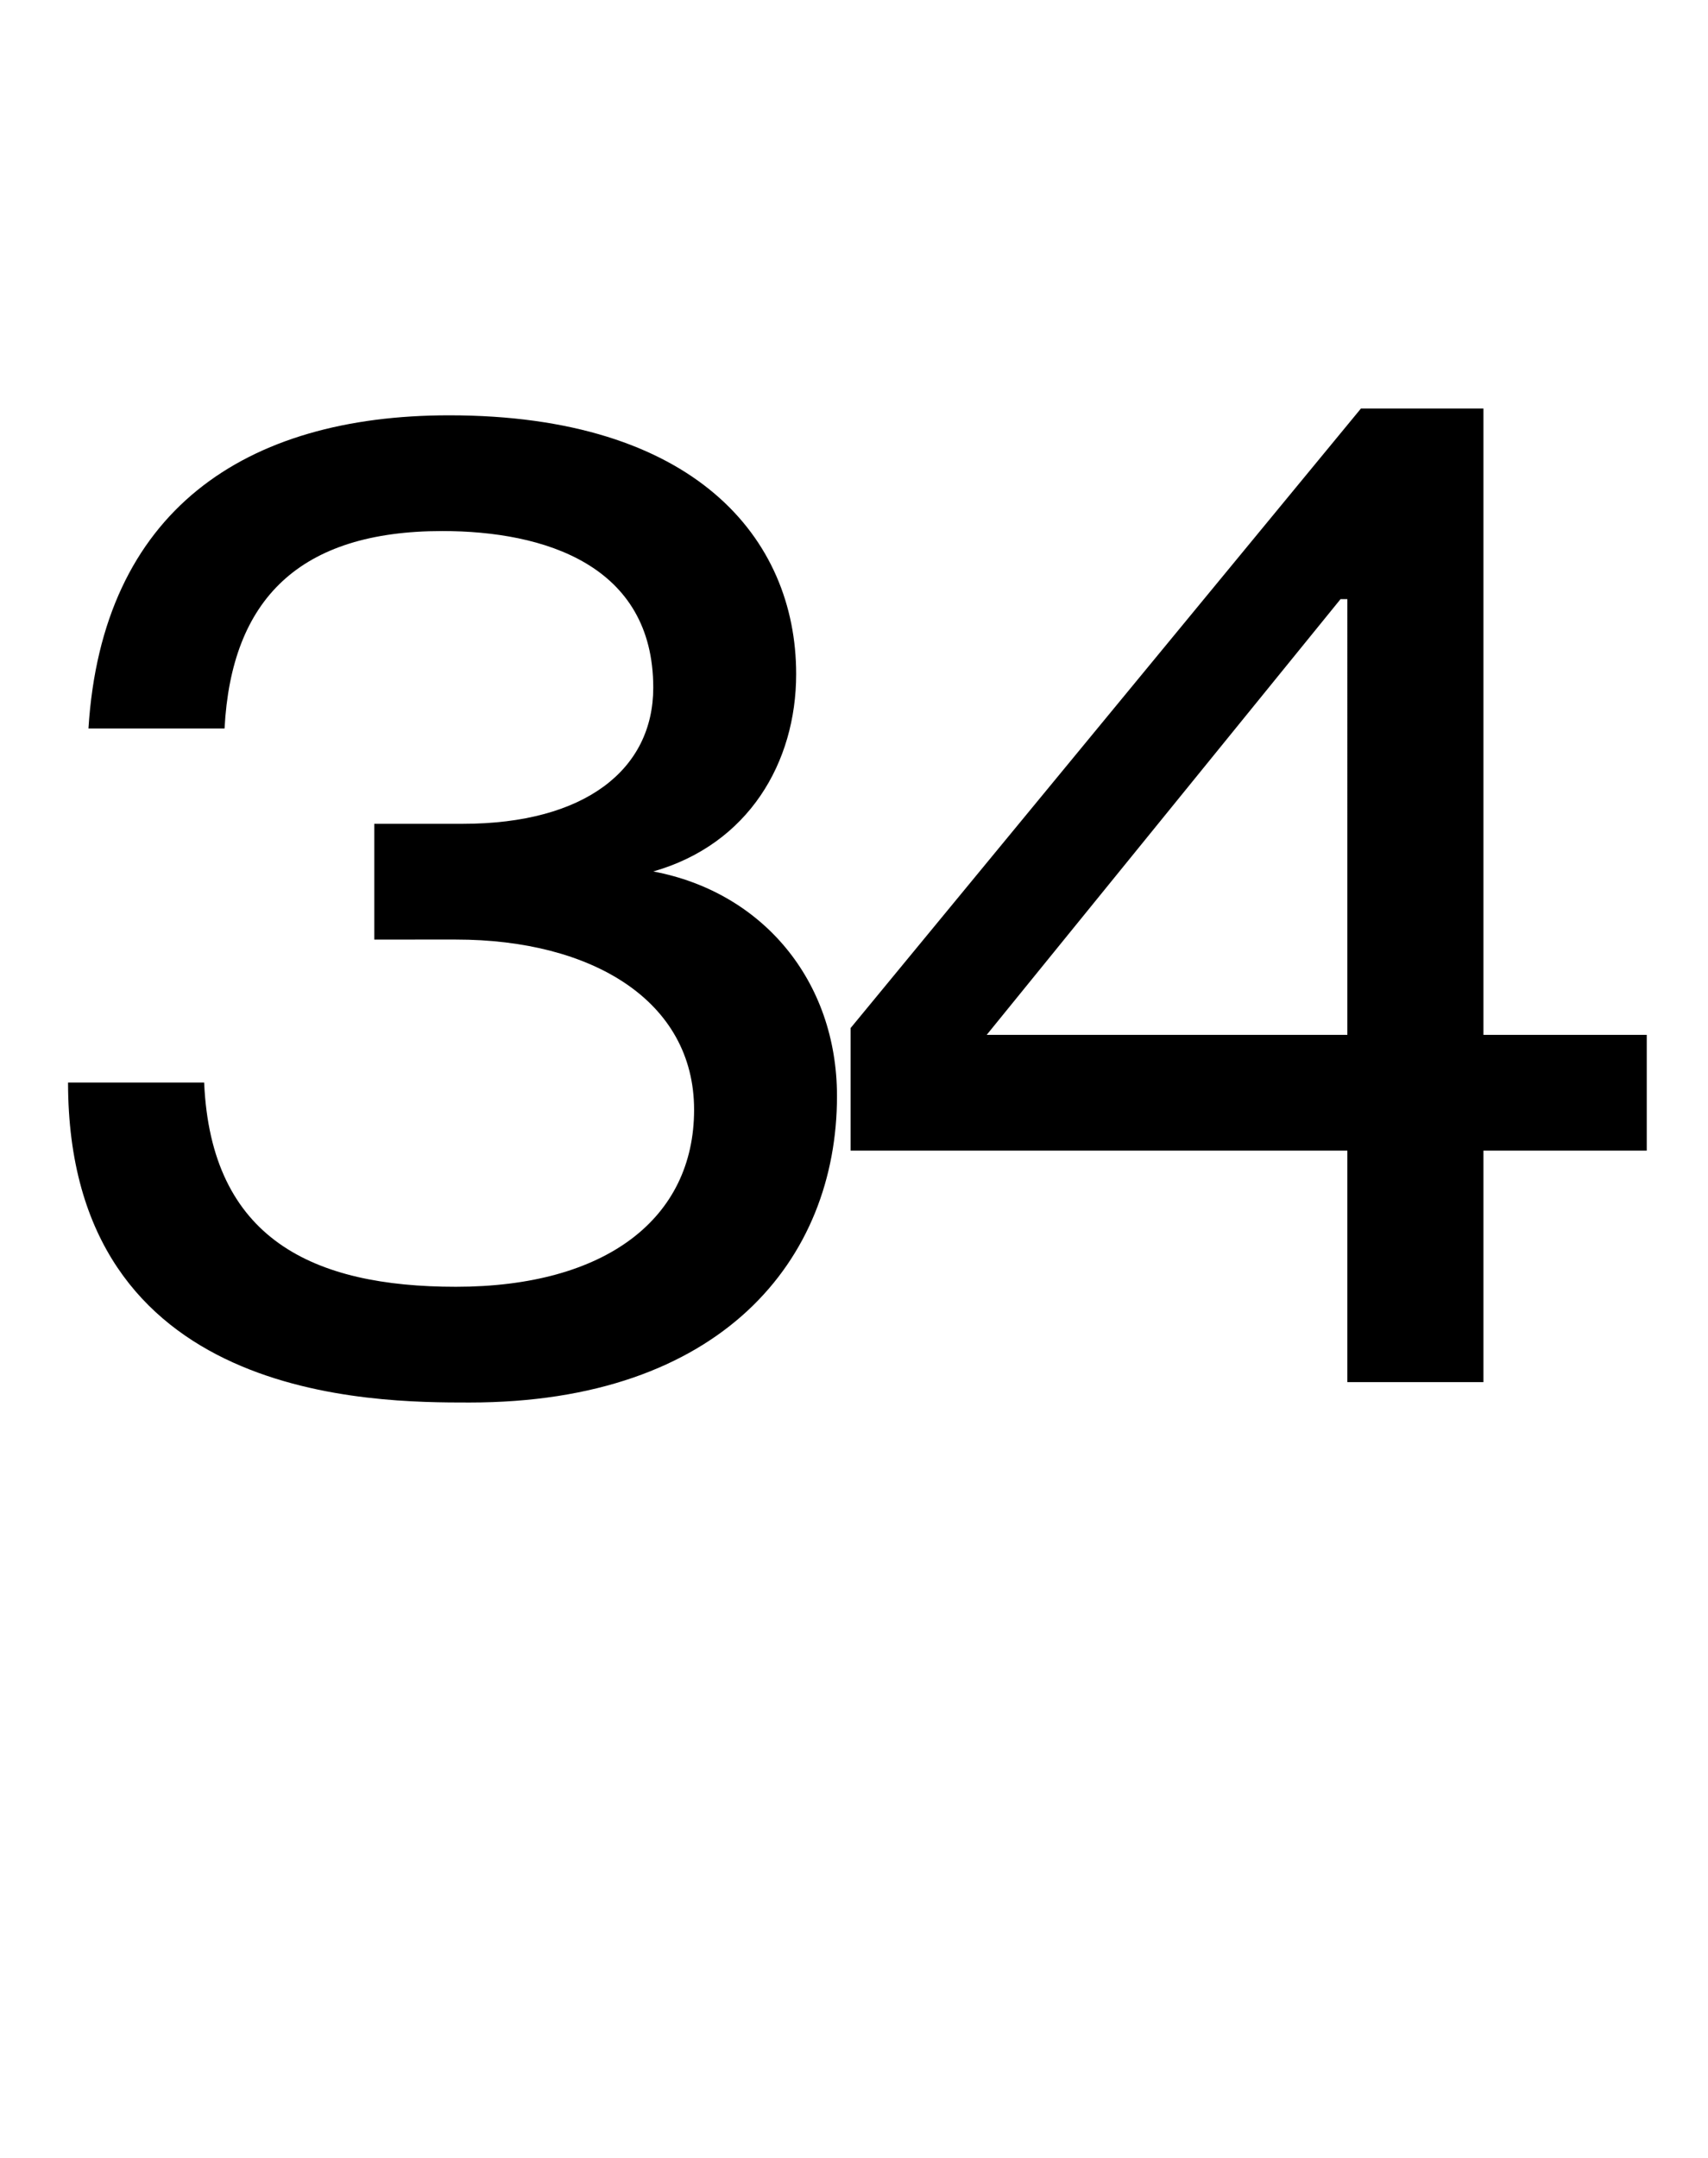 <?xml version="1.0" standalone="no"?><!DOCTYPE svg PUBLIC "-//W3C//DTD SVG 1.1//EN" "http://www.w3.org/Graphics/SVG/1.1/DTD/svg11.dtd"><svg xmlns="http://www.w3.org/2000/svg" version="1.1" width="25.1px" height="31.7px" viewBox="0 -6 25.1 31.7" style="top:-6px"><desc>34</desc><defs/><g id="Polygon77004"><path d="m5.5 6.1h1.3c1.8 0 2.8-.8 2.8-2c0-1.8-1.6-2.3-3.1-2.3c-2.1 0-3.1 1-3.2 2.9h-2C1.5 1.5 3.6.1 6.6.1c3.6 0 5.1 1.8 5.1 3.8c0 1.3-.7 2.5-2.1 2.9c1.6.3 2.7 1.6 2.7 3.3c0 2.4-1.7 4.5-5.4 4.5c-1.4 0-5.9 0-5.9-4.7h2c.1 2.3 1.6 3 3.7 3c2.2 0 3.5-1 3.5-2.6c0-1.6-1.5-2.5-3.5-2.5H5.5V6.1zm14.3-3.3h-.1l-5.2 6.4h5.3V2.8zm0 8.1h-7.3V9.1L20 0h1.8v9.2h2.4v1.7h-2.4v3.4h-2v-3.4z" stroke="none" fill="#000"/></g></svg>